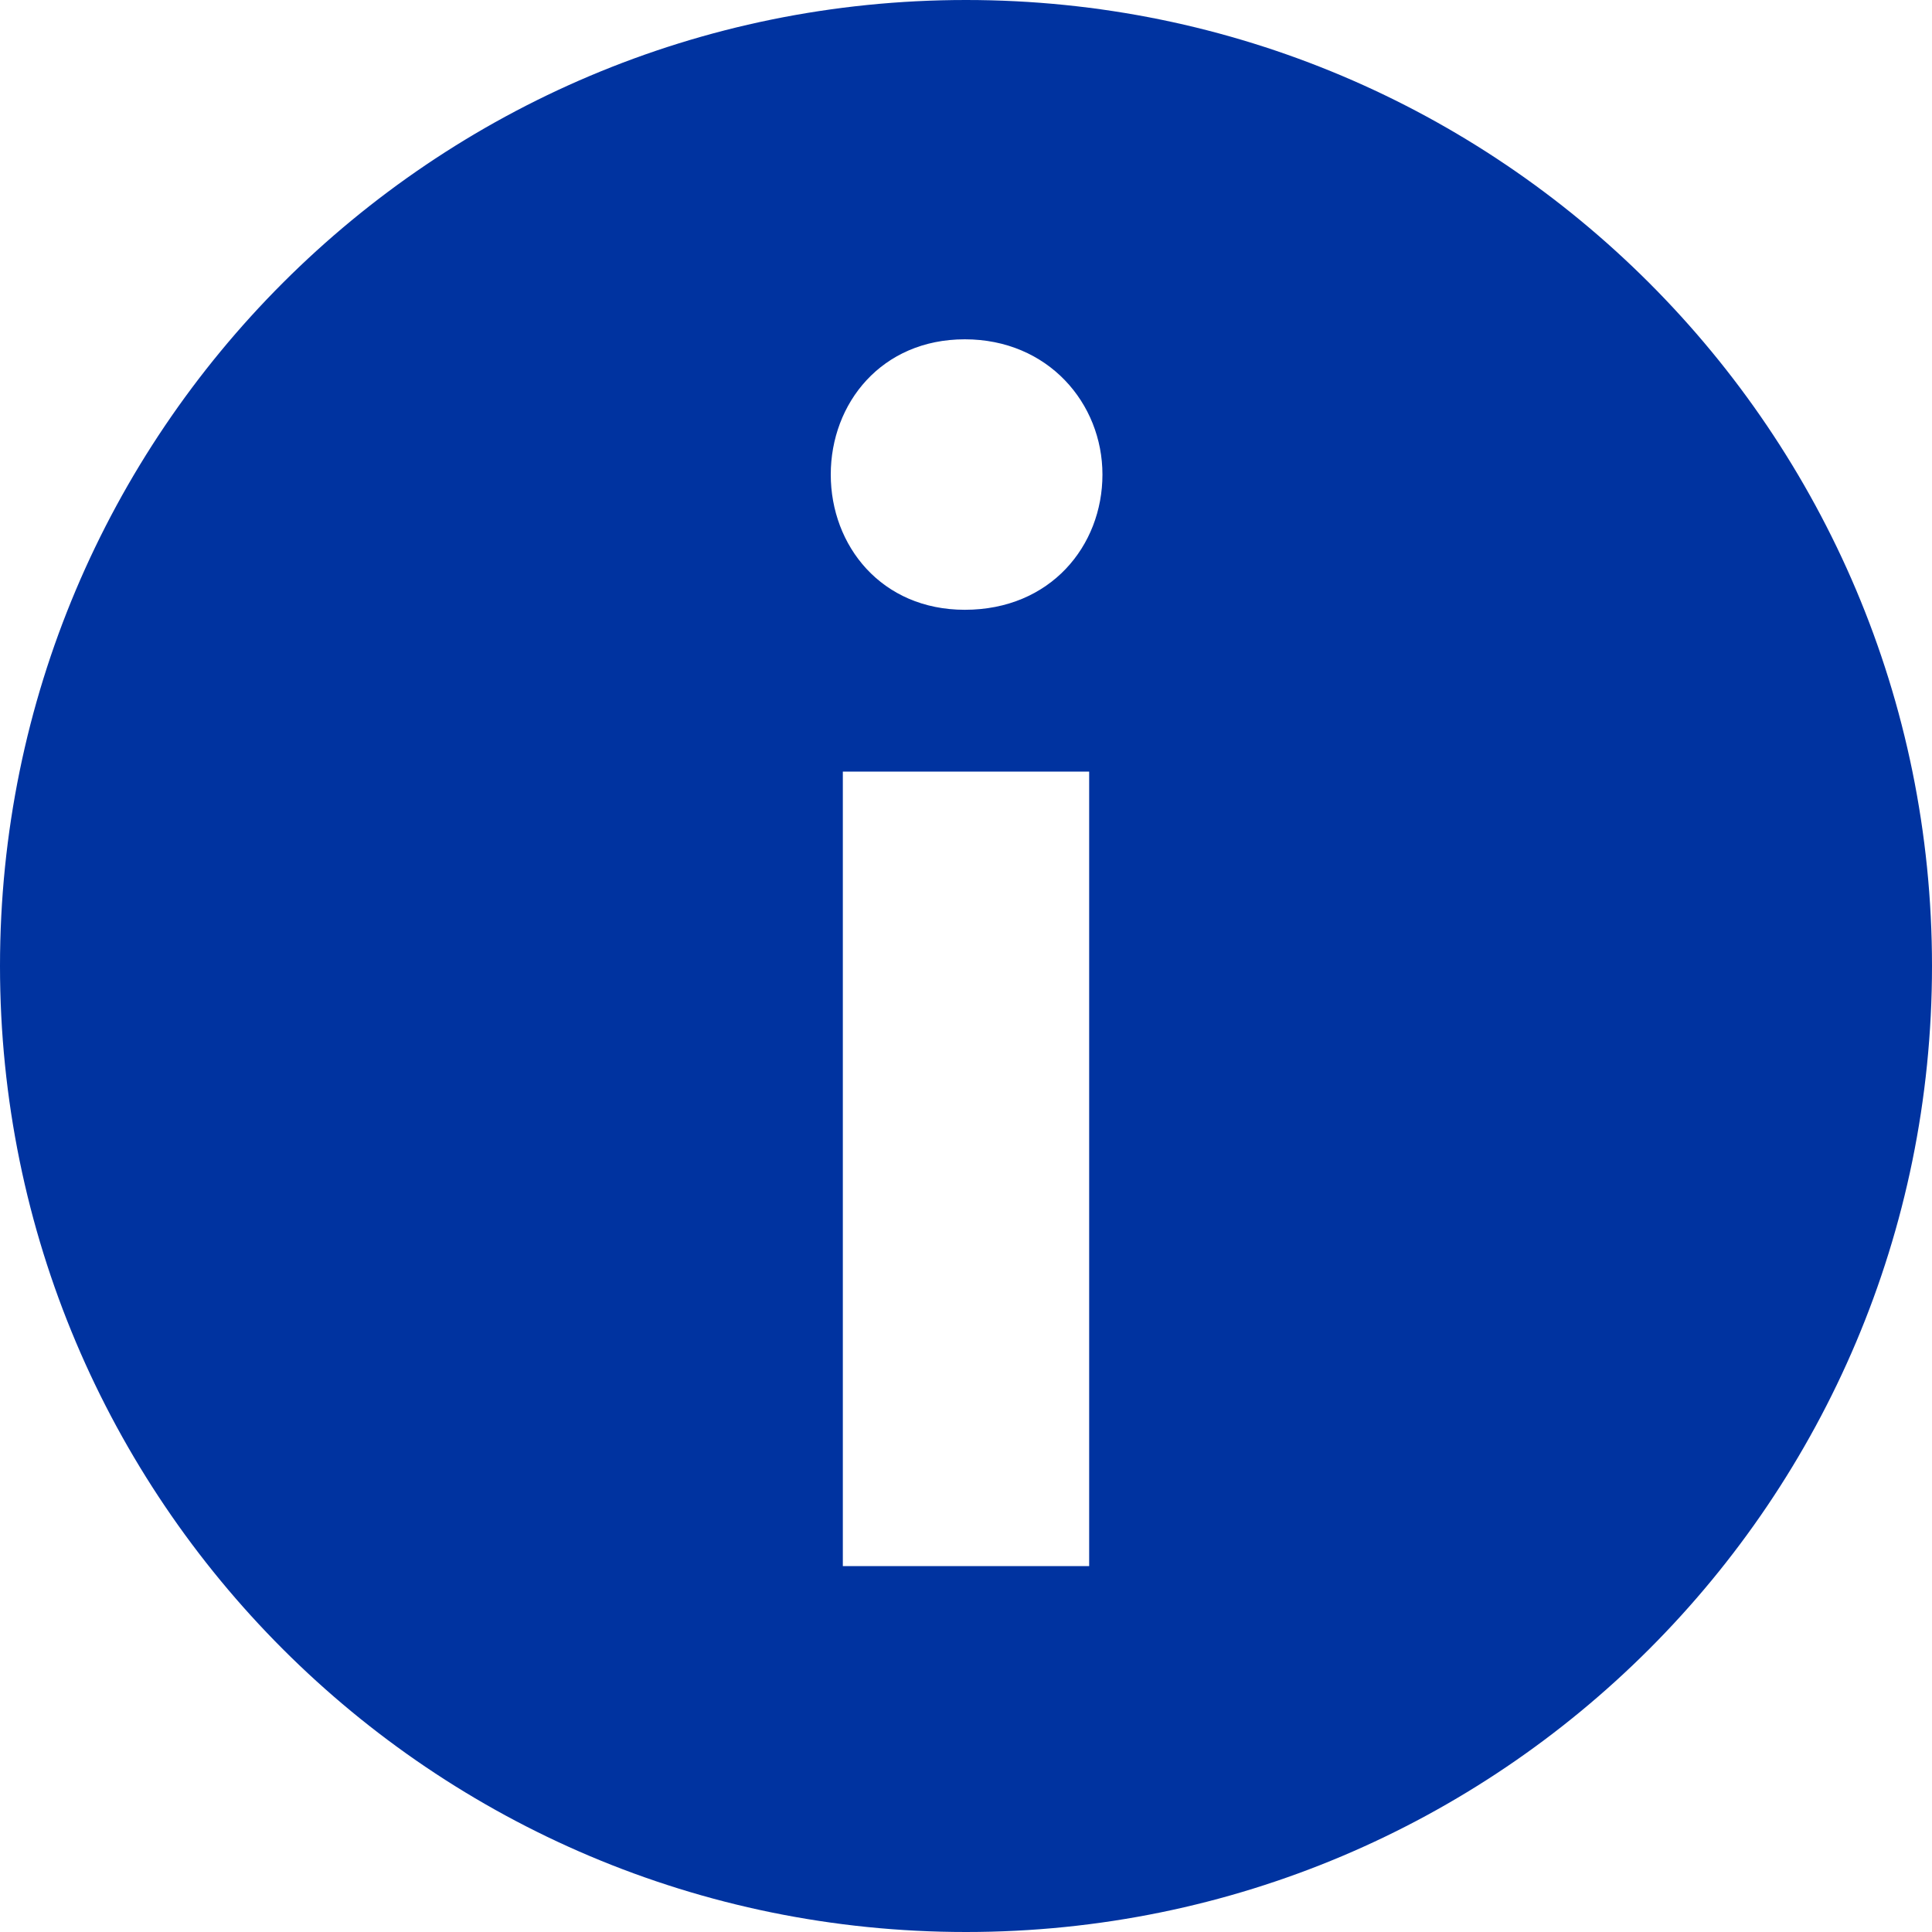 <svg width="16" height="16" viewBox="0 0 16 16" fill="none" xmlns="http://www.w3.org/2000/svg">
<path d="M8 0C3.58 0 0 3.58 0 8C0 12.42 3.58 16 8 16C12.42 16 16 12.42 16 8C16 3.58 12.42 0 8 0ZM9.02 12.97H6.98V6.39H9.02V12.97ZM7.99 5.05C7.3 5.05 6.88 4.52 6.88 3.93C6.88 3.34 7.3 2.81 7.99 2.81C8.68 2.81 9.13 3.34 9.13 3.93C9.13 4.52 8.7 5.05 7.99 5.05Z" fill="#0033A0"/>
</svg>
